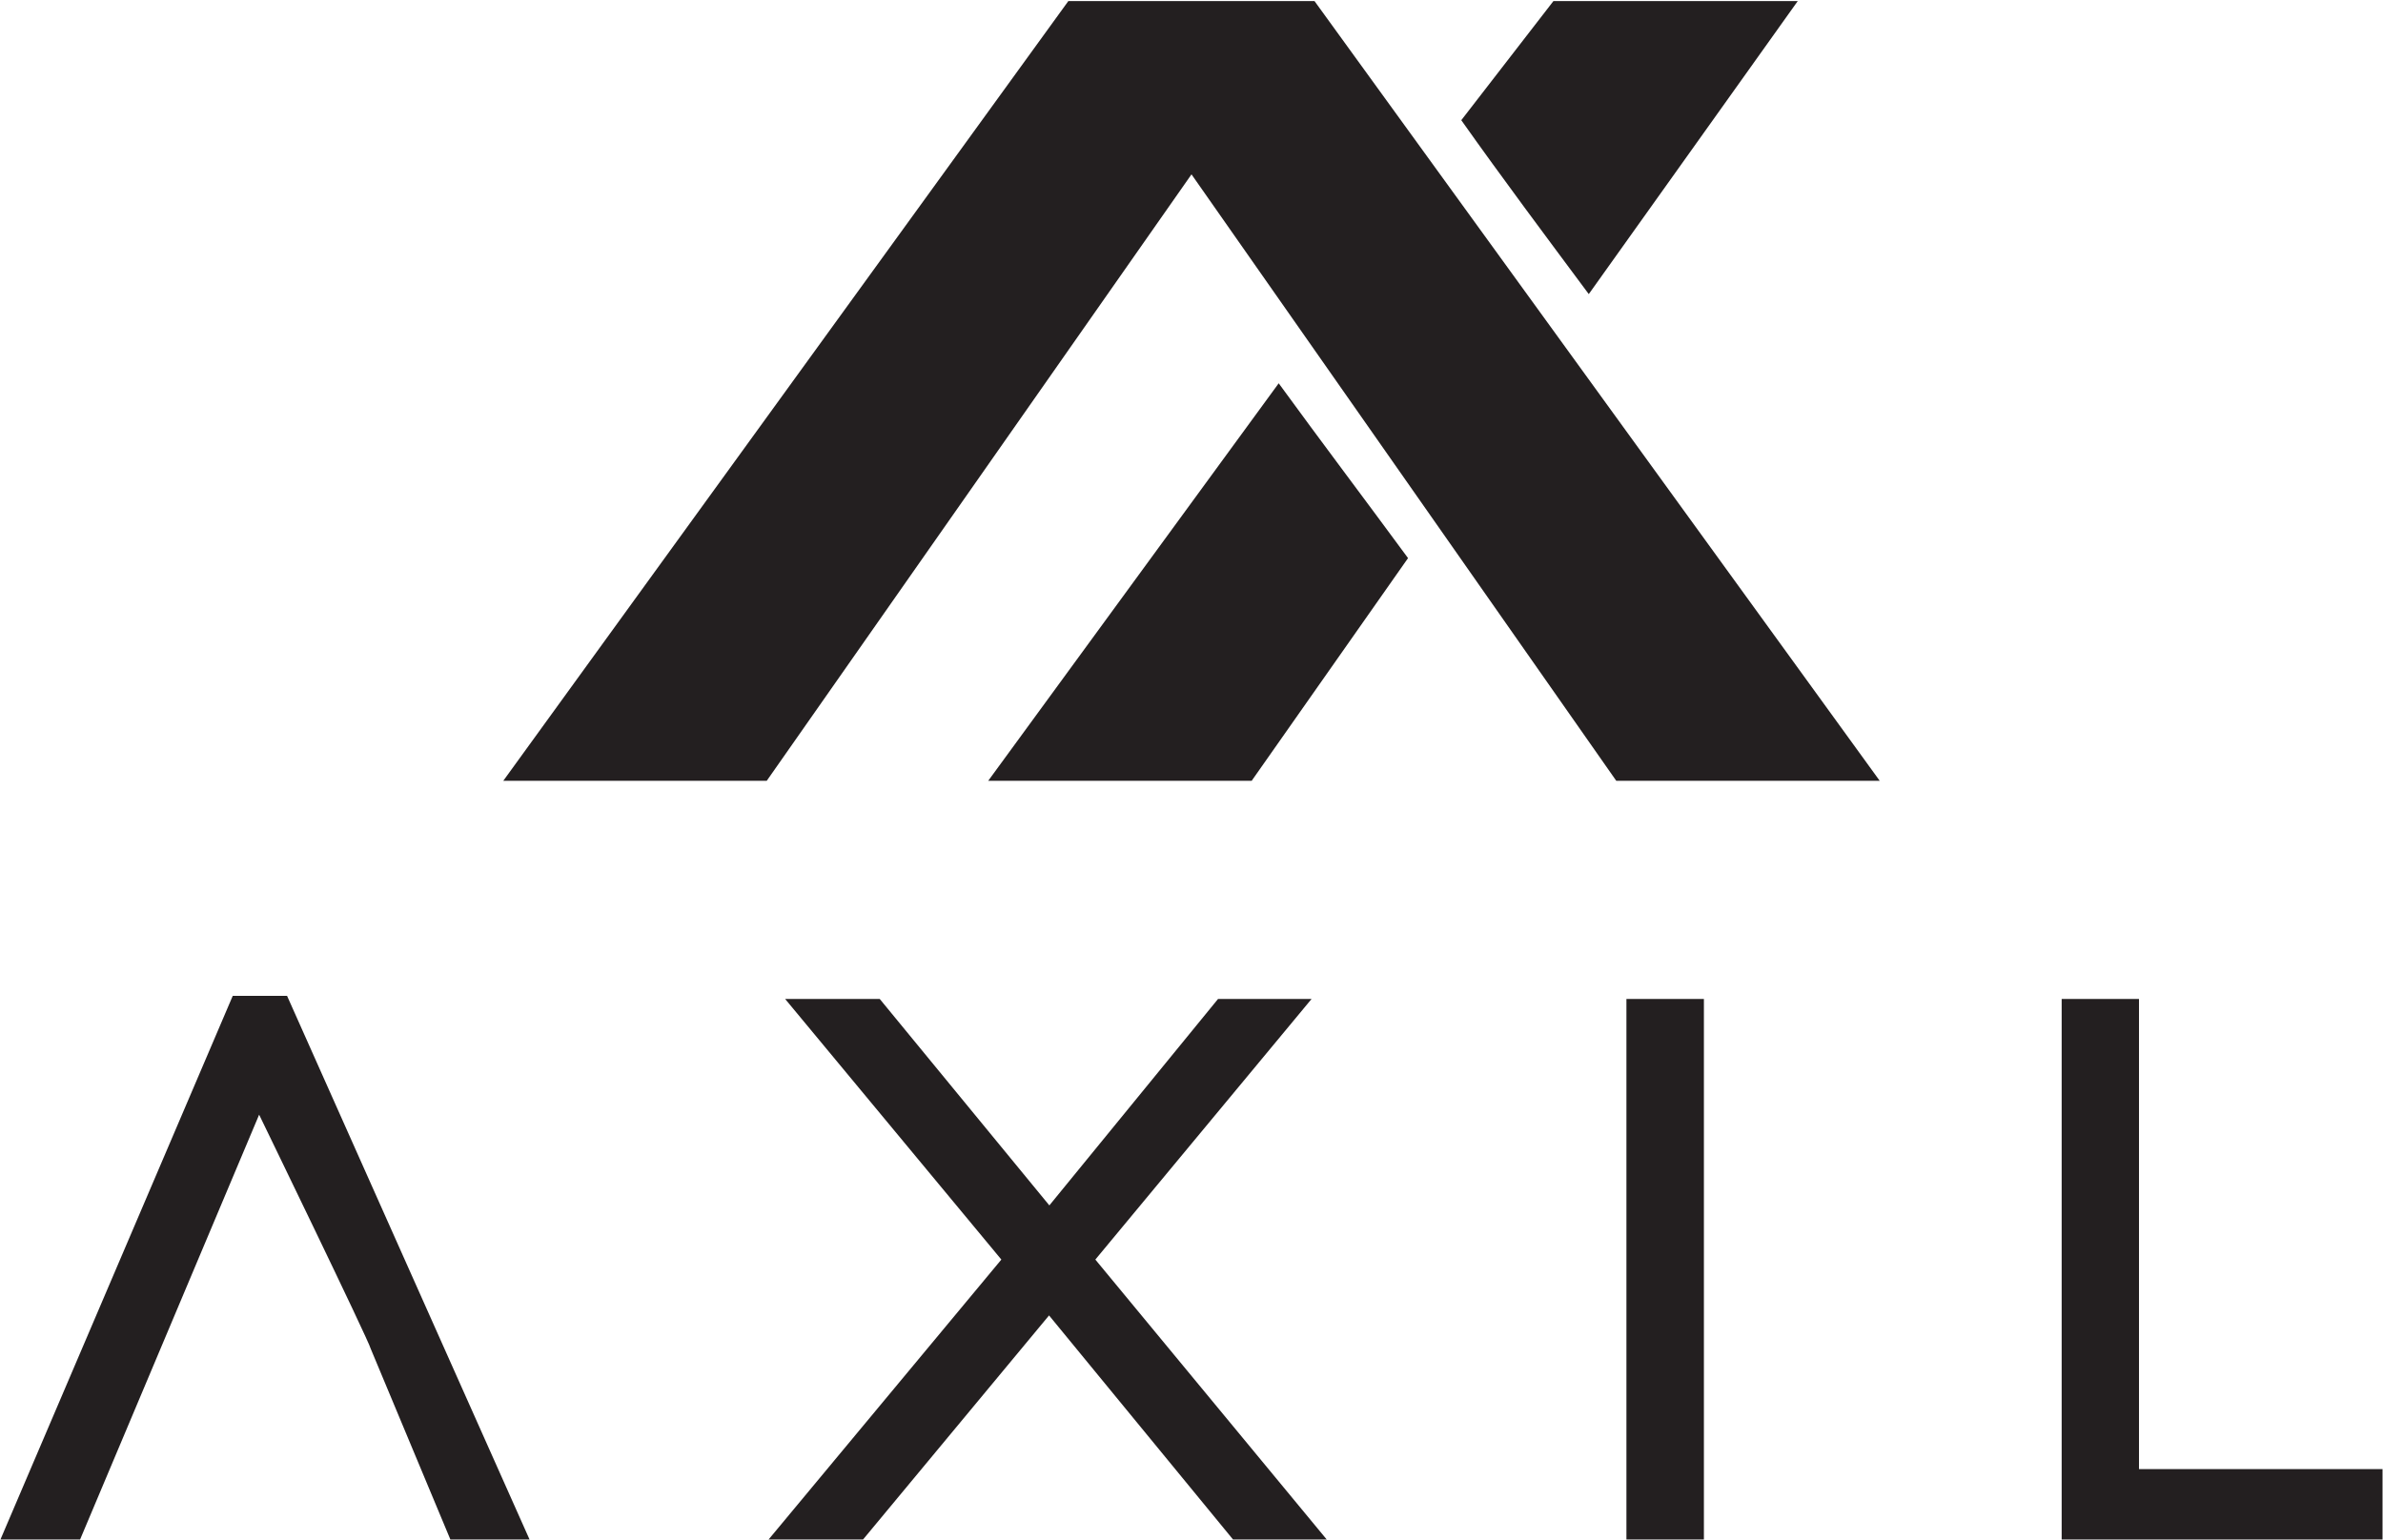 <svg version="1.2" xmlns="http://www.w3.org/2000/svg" viewBox="0 0 1544 998" width="1544" height="998">
	<title>AXIL_primary_logo-ai</title>
	<style>
		.s0 { fill: #231f20 } 
	</style>
	<g id="Layer 1">
		<g id="&lt;Group&gt;">
			<g id="&lt;Group&gt;">
				<path id="&lt;Path&gt;" class="s0" d="m186 645.4h-35.2l-150.5 352.3h51.6l116-275.3c0 0 71.1 146.5 72.3 151.7 0.6 1.5 51.6 123.6 51.6 123.6h51.3z"/>
				<path id="&lt;Path&gt;" class="s0" d="m789.2 647.4h60.6l-140.1 168.9 149.9 181.4h-60.7l-119.2-145.2-120.5 145.2h-61.2l150.8-181.4-140.1-168.9h61.3l109.9 133.8z"/>
				<path id="&lt;Path&gt;" class="s0" d="m1053.8 647.4h50.2v350.3h-50.2z"/>
				<path id="&lt;Path&gt;" class="s0" d="m1335.8 647.4h50.1v304.7h157.8v45.6h-207.9z"/>
			</g>
			<g id="&lt;Group&gt;">
				<path id="&lt;Path&gt;" class="s0" d="m828.5 248.4c27.6 37.9 56 75.5 83.8 113.3l-101.3 144.3h-170.7z"/>
				<path id="&lt;Path&gt;" class="s0" d="m946.8 77.9l59.7-77.2h158.3l-135.4 189.9c-27.8-37.4-55.7-74.7-82.6-112.7z"/>
				<path id="&lt;Path&gt;" class="s0" d="m692.2 0.7h1.2 157.2 1.1l366.2 505.3h-170.7l-275.2-393-275.2 393h-170.7z"/>
			</g>
		</g>
	</g>
</svg>